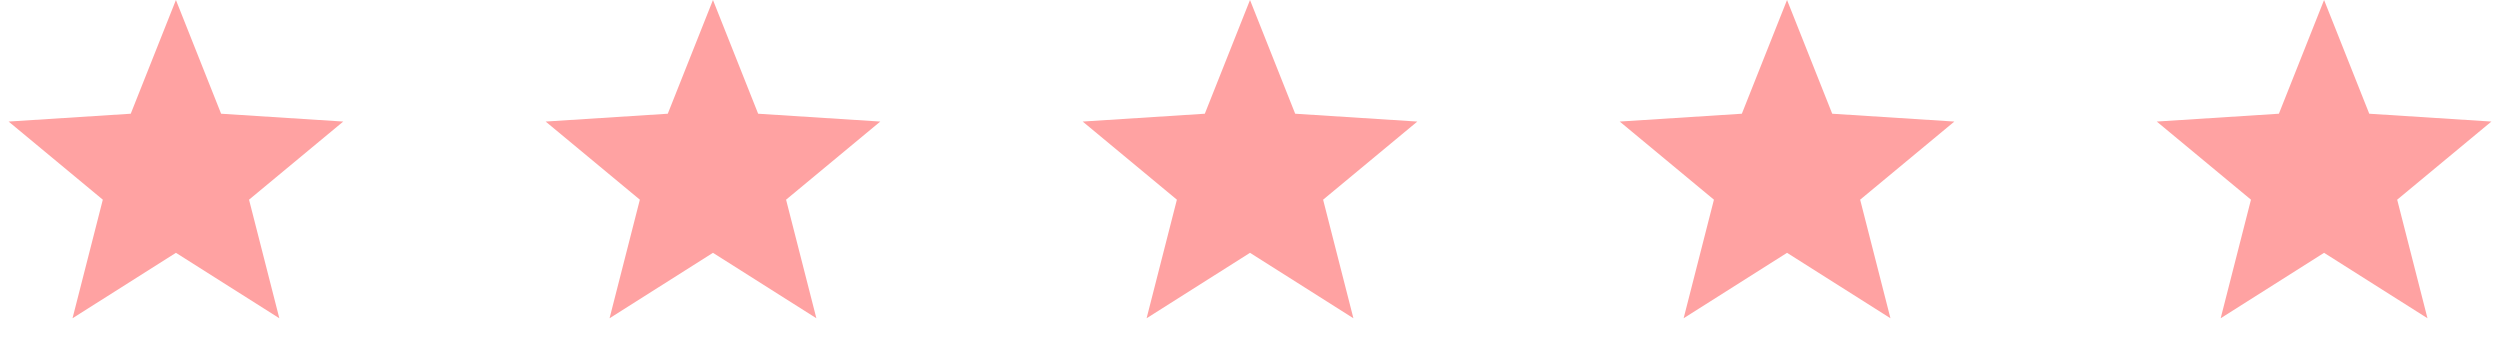 <svg width="135" height="19" viewBox="0 0 135 19" fill="none" xmlns="http://www.w3.org/2000/svg">
<path d="M9.5 0L11.94 6.141L18.535 6.564L13.448 10.783L15.084 17.186L9.5 13.652L3.916 17.186L5.552 10.783L0.465 6.564L7.06 6.141L9.5 0Z" fill="#FFA2A2"/>
<path d="M38.5 0L40.94 6.141L47.535 6.564L42.448 10.783L44.084 17.186L38.5 13.652L32.916 17.186L34.552 10.783L29.465 6.564L36.06 6.141L38.5 0Z" fill="#FFA2A2"/>
<path d="M67.5 0L69.94 6.141L76.535 6.564L71.448 10.783L73.084 17.186L67.5 13.652L61.916 17.186L63.552 10.783L58.465 6.564L65.06 6.141L67.5 0Z" fill="#FFA2A2"/>
<path d="M96.5 0L98.94 6.141L105.535 6.564L100.448 10.783L102.084 17.186L96.5 13.652L90.916 17.186L92.552 10.783L87.465 6.564L94.06 6.141L96.5 0Z" fill="#FFA2A2"/>
<path d="M125.5 0L127.94 6.141L134.535 6.564L129.448 10.783L131.084 17.186L125.5 13.652L119.916 17.186L121.552 10.783L116.465 6.564L123.06 6.141L125.5 0Z" fill="#FFA2A2"/>
</svg>
